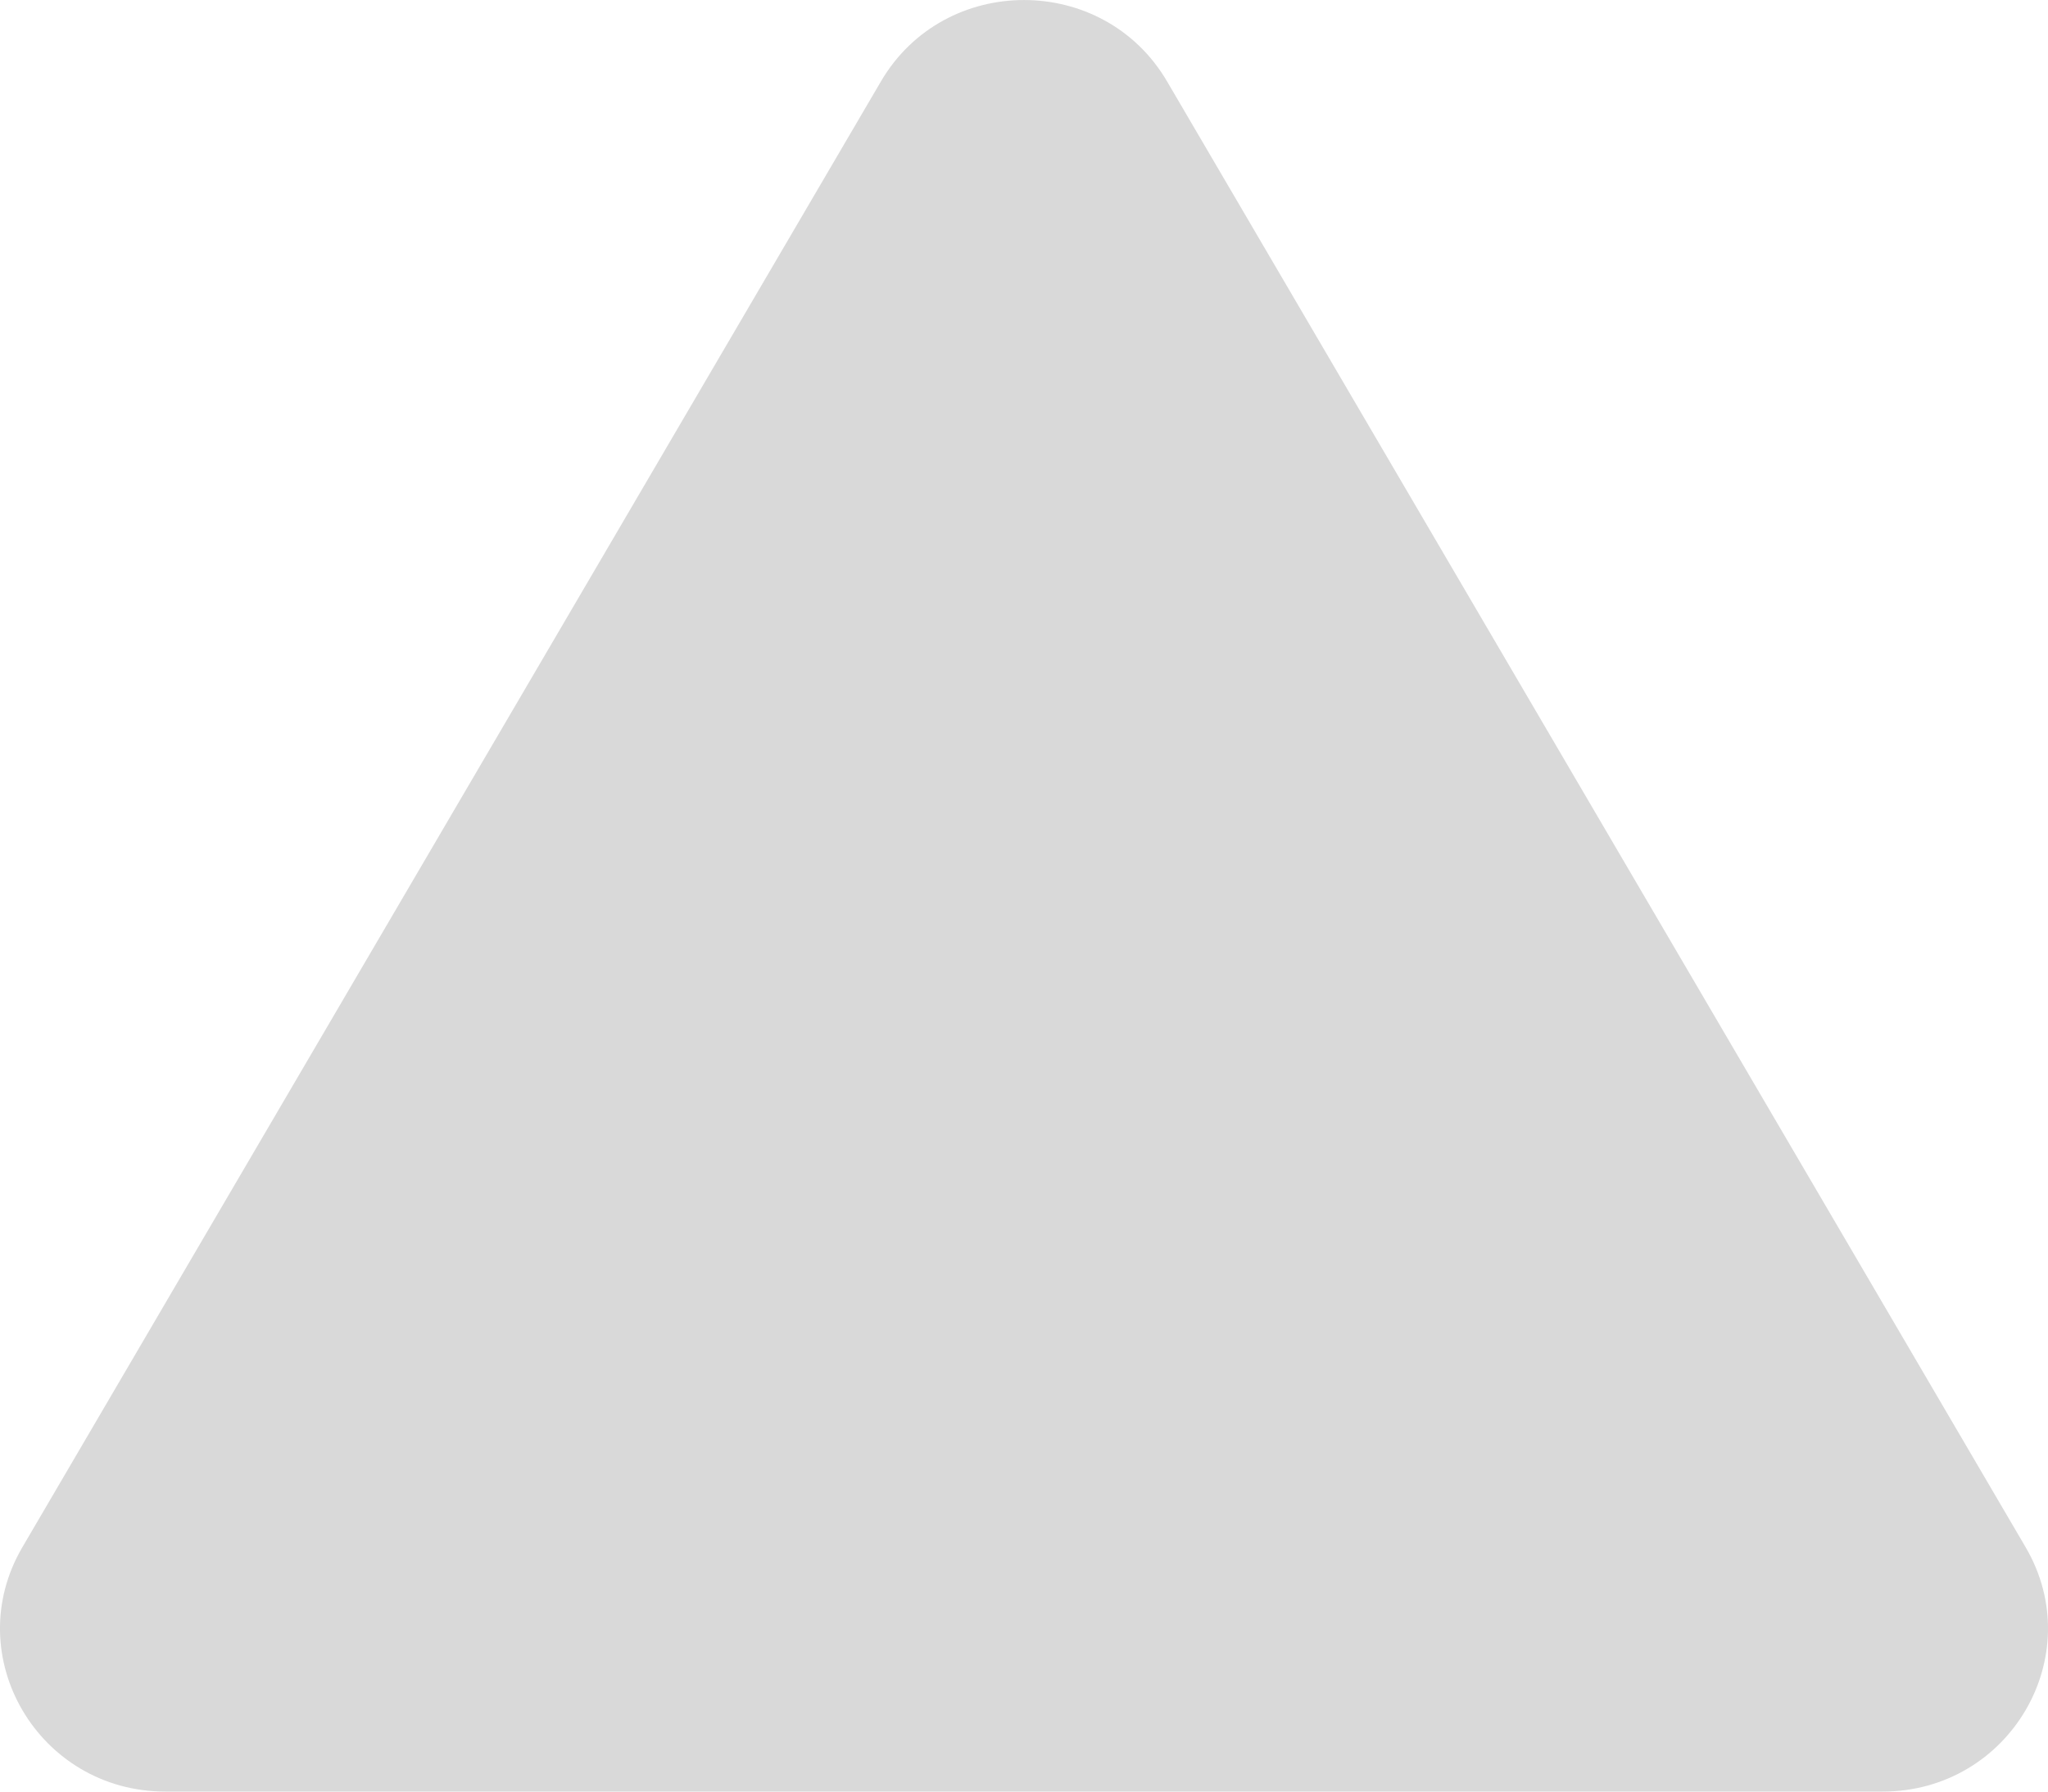 <?xml version="1.0" encoding="utf-8"?>
<svg xmlns="http://www.w3.org/2000/svg" fill="none" height="100%" overflow="visible" preserveAspectRatio="none" style="display: block;" viewBox="0 0 24 21" width="100%">
<path d="M10.323 0.955C11.068 -0.318 12.932 -0.318 13.677 0.955L23.738 18.136C24.483 19.409 23.551 21 22.061 21H1.939C0.449 21 -0.483 19.409 0.262 18.136L10.323 0.955Z" fill="#D9D9D9" id="Polygon 1"/>
</svg>